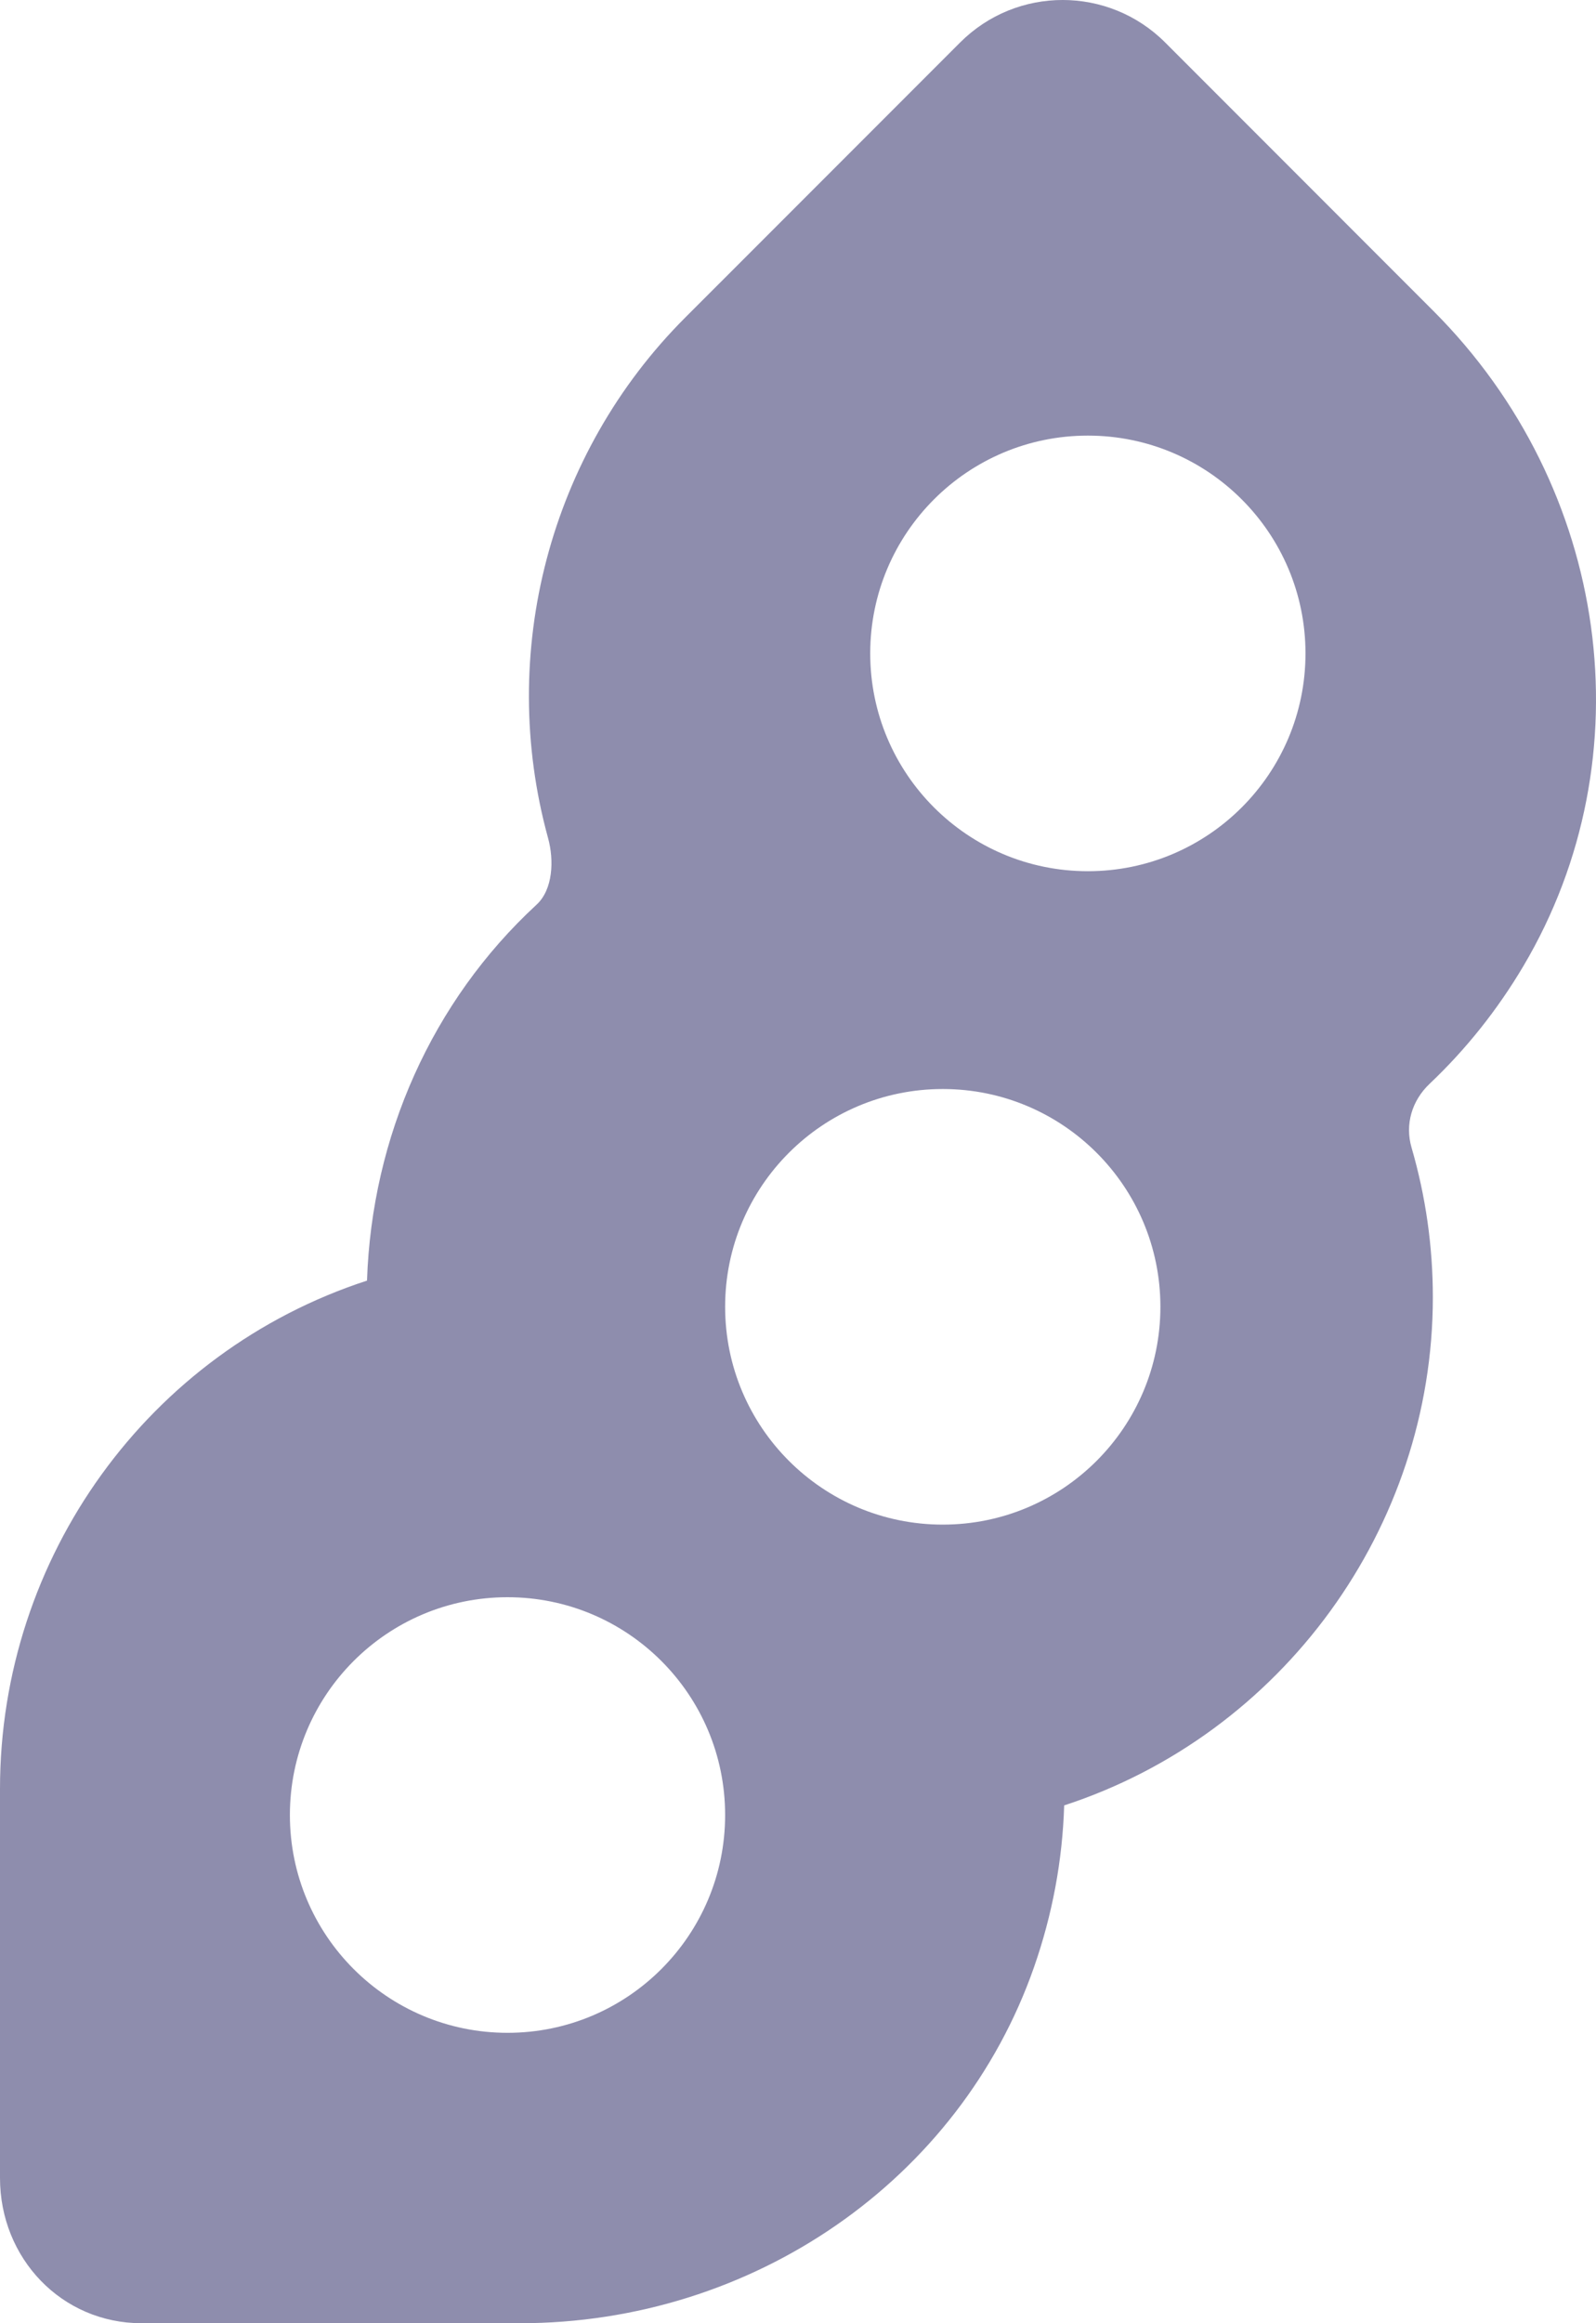 <svg width="44" height="64" viewBox="0 0 44 64" fill="none" xmlns="http://www.w3.org/2000/svg">
              <path d="M42 26.61C45.408 20.855 44.385 13.432 39.51 8.559L32.124 1.172C30.561 -0.391 28.03 -0.391 26.468 1.172L18.886 8.753C15.152 12.487 13.705 17.979 15.109 23.085C15.278 23.697 15.246 24.503 14.793 24.921C11.907 27.582 10.25 31.32 10.118 35.278C4.096 37.239 0 42.892 0 49.278V60C0 62.209 1.696 64 3.905 64H14.333C20.758 64 26.454 60.059 28.506 54.193C29.013 52.745 29.292 51.247 29.338 49.735C35.348 47.775 39.502 42.091 39.502 35.736C39.502 34.339 39.305 32.951 38.914 31.611C38.731 30.98 38.919 30.322 39.417 29.852C40.419 28.903 41.288 27.812 42 26.61ZM13.992 56C10.678 56 7.992 53.314 7.992 50C7.992 46.686 10.678 44 13.992 44C17.305 44 19.991 46.686 19.991 50C19.991 53.314 17.305 56 13.992 56ZM25.991 42C22.678 42 19.991 39.314 19.991 36C19.991 32.686 22.678 30 25.991 30C29.304 30 31.991 32.686 31.991 36C31.991 39.314 29.304 42 25.991 42ZM29.991 24C26.678 24 23.991 21.314 23.991 18C23.991 14.686 26.678 12 29.991 12C33.304 12 35.991 14.686 35.991 18C35.991 21.314 33.304 24 29.991 24Z" fill="#8E8DAD"></path>
            </svg>